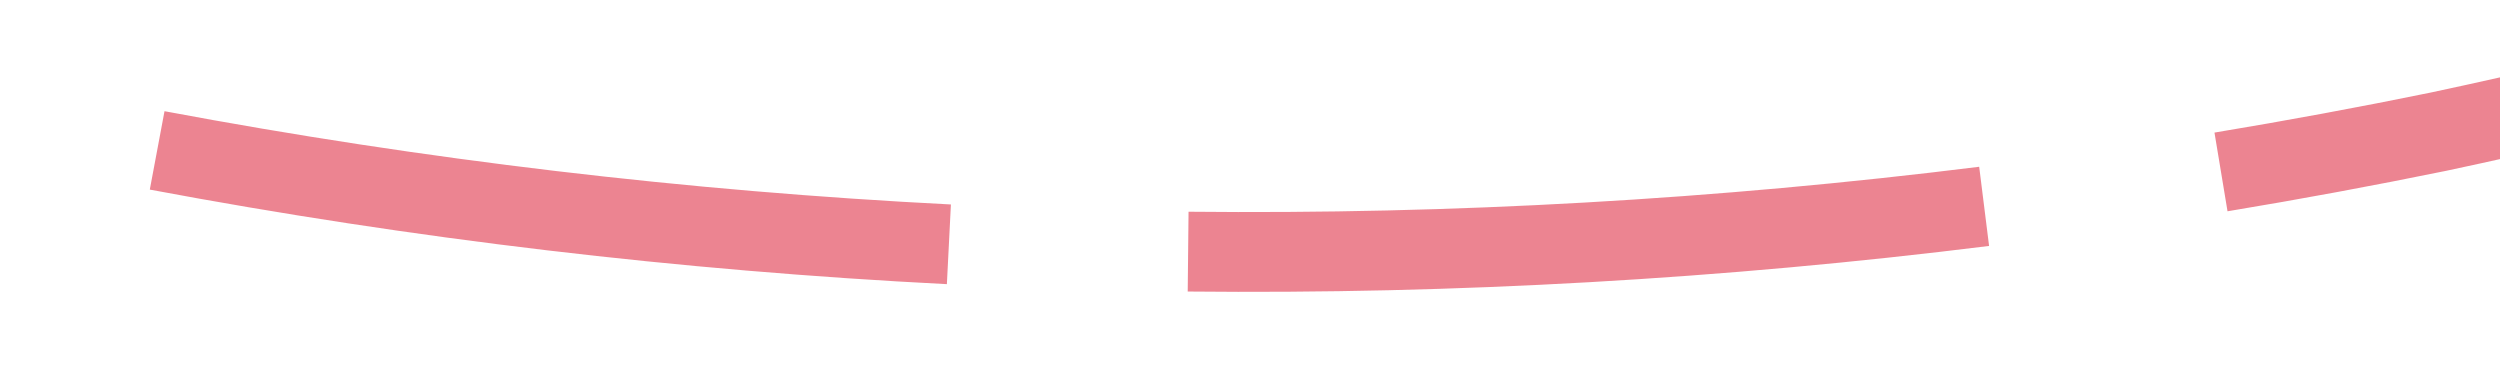 ﻿<?xml version="1.0" encoding="utf-8"?>
<svg version="1.1" xmlns:xlink="http://www.w3.org/1999/xlink" width="94px" height="14px" viewBox="636 3428  94 14" xmlns="http://www.w3.org/2000/svg">
  <g transform="matrix(0.899 0.438 -0.438 0.899 1574.929 48.235 )">
    <path d="M 705.856 3422.548  C 697.531 3427.972  688.85 3432.83  679.872 3437.088  L 681.158 3439.799  C 690.257 3435.482  699.056 3430.559  707.494 3425.061  L 705.856 3422.548  Z M 736.186 3398.558  C 730.982 3403.505  725.541 3408.196  719.882 3412.614  C 717.7 3414.29  715.488 3415.925  713.246 3417.518  L 714.983 3419.963  C 717.259 3418.346  719.505 3416.687  721.718 3414.986  C 727.458 3410.506  732.976 3405.749  738.253 3400.733  L 736.186 3398.558  Z M 761.791 3369.556  C 755.891 3377.551  749.458 3385.139  742.539 3392.27  L 744.692 3394.359  C 751.705 3387.132  758.224 3379.44  764.205 3371.338  L 761.791 3369.556  Z M 671.72 3440.756  C 662.578 3444.648  653.184 3447.922  643.603 3450.554  L 644.397 3453.446  C 654.109 3450.779  663.63 3447.461  672.896 3443.516  L 671.72 3440.756  Z M 775.699 3348.253  C 772.959 3353.029  770.042 3357.7  766.954 3362.258  L 769.437 3363.941  C 772.567 3359.321  775.524 3354.587  778.301 3349.747  L 775.699 3348.253  Z " fill-rule="nonzero" fill="#ec808d" stroke="none" fill-opacity="0.961" />
  </g>
</svg>